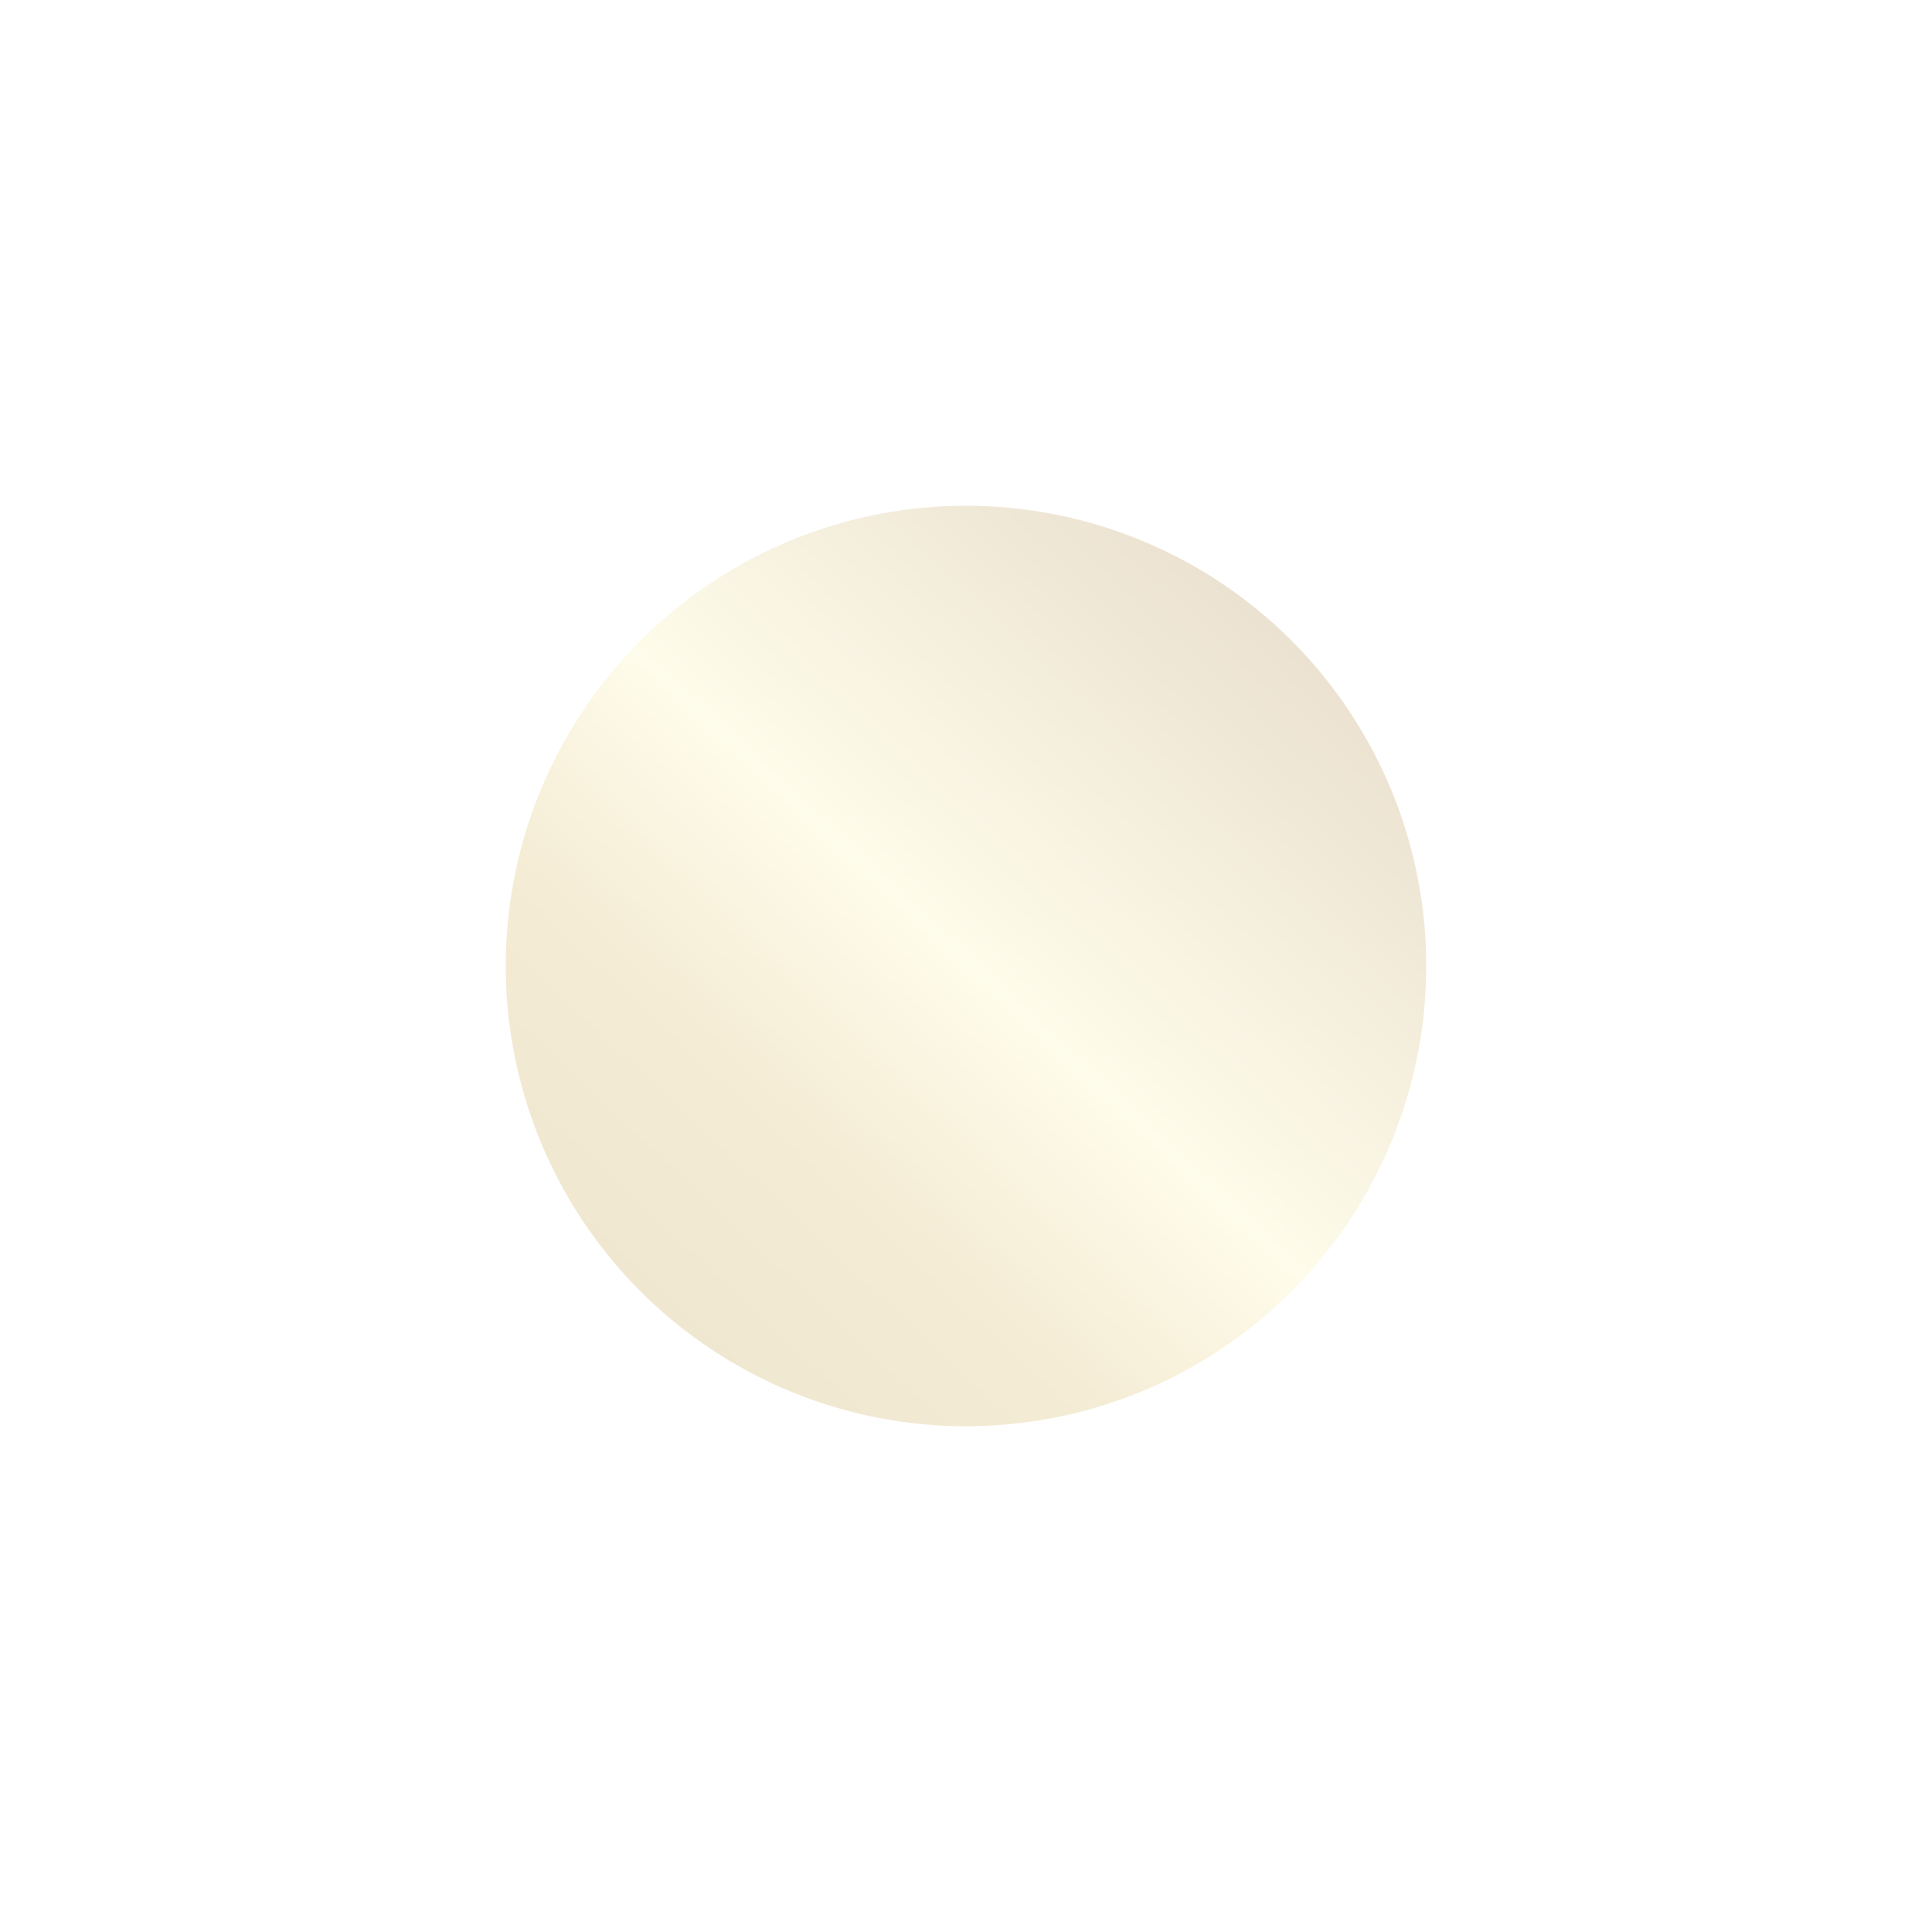 <svg width="191" height="191" viewBox="0 0 191 191" fill="none" xmlns="http://www.w3.org/2000/svg">
<g opacity="0.25" filter="url(#filter0_f_2268_23924)">
<circle cx="95.5" cy="95.5" r="45.5" fill="url(#paint0_linear_2268_23924)"/>
</g>
<defs>
<filter id="filter0_f_2268_23924" x="0" y="0" width="191" height="191" filterUnits="userSpaceOnUse" color-interpolation-filters="sRGB">
<feFlood flood-opacity="0" result="BackgroundImageFix"/>
<feBlend mode="normal" in="SourceGraphic" in2="BackgroundImageFix" result="shape"/>
<feGaussianBlur stdDeviation="25" result="effect1_foregroundBlur_2268_23924"/>
</filter>
<linearGradient id="paint0_linear_2268_23924" x1="128.772" y1="58.816" x2="61.091" y2="131.047" gradientUnits="userSpaceOnUse">
<stop stop-color="#AA813C"/>
<stop offset="0.498" stop-color="#FDF3AD"/>
<stop offset="0.731" stop-color="#D5B356"/>
<stop offset="1" stop-color="#C19D44"/>
</linearGradient>
</defs>
</svg>
